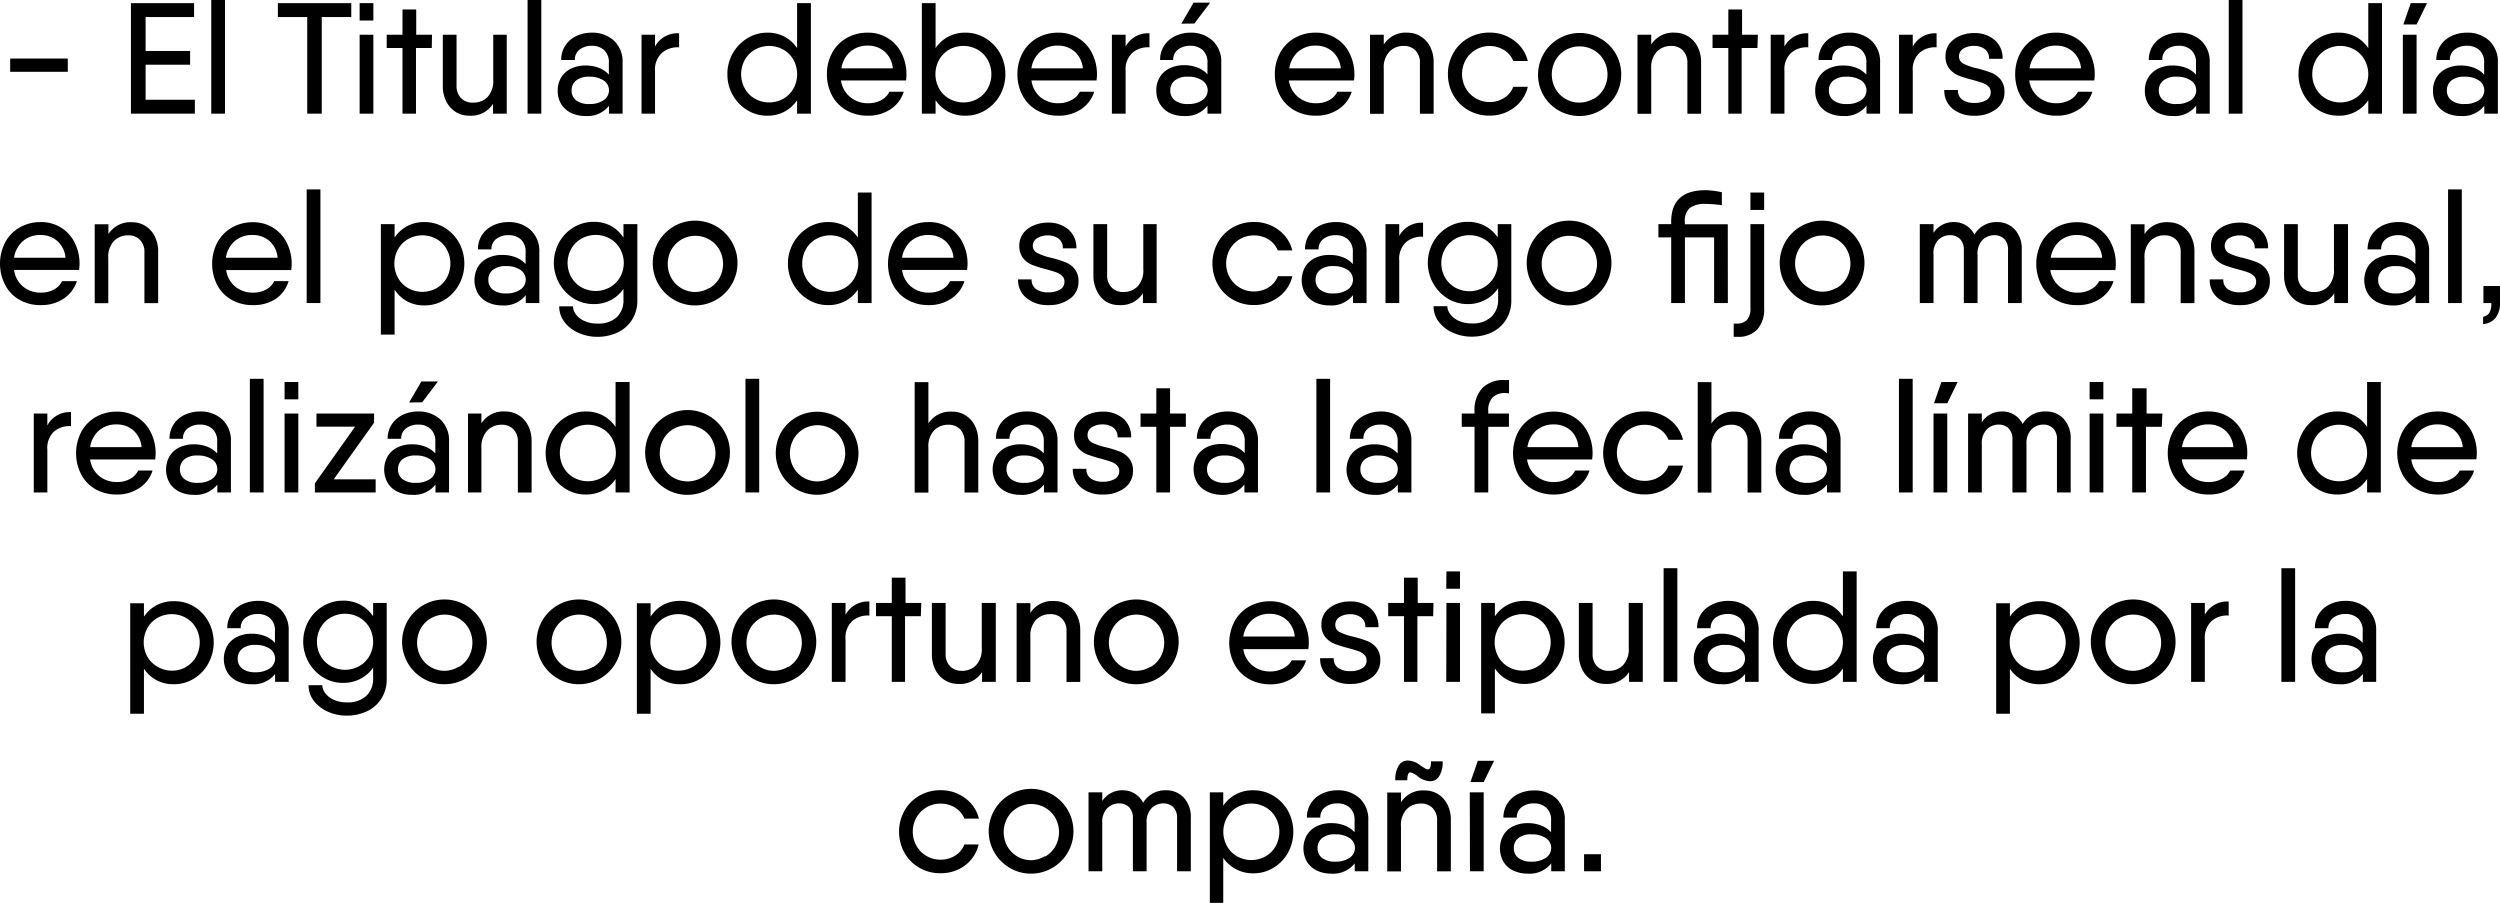 <svg xmlns="http://www.w3.org/2000/svg" viewBox="0 0 316.78 114.4"><g id="Capa_2" data-name="Capa 2"><g id="contenido"><path d="M1.29,7.42h7.3V9.1H1.29Z"/><path d="M24.69,12.64V14.4h-8.1V.4h8V2.16H18.45v4.3h5.64V8.2H18.45v4.44Z"/><path d="M26.77,0h1.74V14.4H26.77Z"/><path d="M44.51,2.16H40.77V14.4H38.93V2.16H35.21V.4h9.3Z"/><path d="M45.57.4h1.74V2.6H45.57Zm0,4h1.74v10H45.57Z"/><path d="M54.71,6.08h-2V14.4H51V6.08H49V4.4h2V1.2h1.74V4.4h2Z"/><path d="M64.21,4.4v10H62.47V13.16a3.29,3.29,0,0,1-3,1.5,3.19,3.19,0,0,1-1.7-.46,3.29,3.29,0,0,1-1.21-1.32,4.24,4.24,0,0,1-.45-2V4.4h1.74v6.42a2.18,2.18,0,0,0,.57,1.61A2,2,0,0,0,60,13a2.44,2.44,0,0,0,1.78-.71,3,3,0,0,0,.72-2.21V4.4Z"/><path d="M66.85,0h1.74V14.4H66.85Z"/><path d="M77.8,5.16a3.62,3.62,0,0,1,1.09,2.78V14.4H77.17v-1a3.48,3.48,0,0,1-3,1.3,4.17,4.17,0,0,1-1.74-.36,3,3,0,0,1-1.28-1.09,3.12,3.12,0,0,1-.48-1.75,3.12,3.12,0,0,1,.48-1.75,3,3,0,0,1,1.28-1.09,4.17,4.17,0,0,1,1.74-.36,4.67,4.67,0,0,1,1.72.3,3.25,3.25,0,0,1,1.26.86V8a2.09,2.09,0,0,0-.61-1.66A2.29,2.29,0,0,0,75,5.8a2.5,2.5,0,0,0-1.54.47,1.58,1.58,0,0,0-.62,1.33H71.11a3.29,3.29,0,0,1,.5-1.8A3.37,3.37,0,0,1,73,4.58a4.47,4.47,0,0,1,2-.44A4,4,0,0,1,77.8,5.16ZM76.48,12.7a1.49,1.49,0,0,0,0-2.51,3.15,3.15,0,0,0-1.79-.47A2.56,2.56,0,0,0,73,10.2a1.57,1.57,0,0,0-.57,1.26A1.53,1.53,0,0,0,73,12.71a2.62,2.62,0,0,0,1.69.47A3.08,3.08,0,0,0,76.48,12.7Z"/><path d="M86.05,4.22V6a3,3,0,0,0-2.14.67A2.85,2.85,0,0,0,83,9V14.4H81.29V4.4H83V5.9A3.2,3.2,0,0,1,86.05,4.22Z"/><path d="M102.75.4v14H101V12.7a4.45,4.45,0,0,1-1.58,1.44,4.5,4.5,0,0,1-2.2.52,4.74,4.74,0,0,1-2.52-.7A5.27,5.27,0,0,1,92.17,9.4a5.27,5.27,0,0,1,2.54-4.56,4.74,4.74,0,0,1,2.52-.7,4.5,4.5,0,0,1,2.2.52A4.45,4.45,0,0,1,101,6.1V.4ZM99.26,12.51a3.37,3.37,0,0,0,1.28-1.29,3.76,3.76,0,0,0,0-3.64,3.37,3.37,0,0,0-1.28-1.29,3.68,3.68,0,0,0-3.6,0,3.37,3.37,0,0,0-1.28,1.29,3.76,3.76,0,0,0,0,3.64,3.37,3.37,0,0,0,1.28,1.29,3.68,3.68,0,0,0,3.6,0Z"/><path d="M107.76,12.32a3.48,3.48,0,0,0,2.29.76,3.36,3.36,0,0,0,1.65-.41,2.42,2.42,0,0,0,1-1.05h1.82a4.11,4.11,0,0,1-1.66,2.21,5,5,0,0,1-2.88.83,5.38,5.38,0,0,1-2.72-.68,4.66,4.66,0,0,1-1.83-1.88,5.61,5.61,0,0,1-.65-2.7,5.56,5.56,0,0,1,.65-2.68,4.75,4.75,0,0,1,1.83-1.89,5.27,5.27,0,0,1,2.7-.69,4.67,4.67,0,0,1,4.3,2.65,5.84,5.84,0,0,1,.6,2.63,5.32,5.32,0,0,1-.06.78h-8.24A3.32,3.32,0,0,0,107.76,12.32Zm5.37-3.66a3.19,3.19,0,0,0-1.06-2.14A3.15,3.15,0,0,0,110,5.78a3.31,3.31,0,0,0-2.27.78,3.48,3.48,0,0,0-1.11,2.1Z"/><path d="M124.87,4.84a5.16,5.16,0,0,1,1.84,1.9,5.34,5.34,0,0,1,.68,2.66,5.34,5.34,0,0,1-.68,2.66,5.16,5.16,0,0,1-1.84,1.9,4.79,4.79,0,0,1-2.54.7,4.5,4.5,0,0,1-2.2-.52,4.45,4.45,0,0,1-1.58-1.44v1.7h-1.74V.4h1.74V6.1a4.45,4.45,0,0,1,1.58-1.44,4.5,4.5,0,0,1,2.2-.52A4.79,4.79,0,0,1,124.87,4.84Zm-1,7.67a3.37,3.37,0,0,0,1.28-1.29,3.76,3.76,0,0,0,0-3.64,3.37,3.37,0,0,0-1.28-1.29,3.68,3.68,0,0,0-3.6,0A3.37,3.37,0,0,0,119,7.58a3.76,3.76,0,0,0,0,3.64,3.37,3.37,0,0,0,1.28,1.29,3.68,3.68,0,0,0,3.6,0Z"/><path d="M131.84,12.32a3.48,3.48,0,0,0,2.29.76,3.36,3.36,0,0,0,1.65-.41,2.42,2.42,0,0,0,1.05-1.05h1.82A4.11,4.11,0,0,1,137,13.83a5,5,0,0,1-2.88.83,5.38,5.38,0,0,1-2.72-.68,4.66,4.66,0,0,1-1.83-1.88,5.61,5.61,0,0,1-.65-2.7,5.56,5.56,0,0,1,.65-2.68,4.75,4.75,0,0,1,1.83-1.89,5.27,5.27,0,0,1,2.7-.69,4.67,4.67,0,0,1,4.3,2.65,5.84,5.84,0,0,1,.6,2.63,5.32,5.32,0,0,1-.06.78h-8.24A3.32,3.32,0,0,0,131.84,12.32Zm5.37-3.66a3.19,3.19,0,0,0-1.06-2.14,3.15,3.15,0,0,0-2.08-.74,3.31,3.31,0,0,0-2.27.78,3.48,3.48,0,0,0-1.11,2.1Z"/><path d="M145.65,4.22V6a3,3,0,0,0-2.14.67A2.85,2.85,0,0,0,142.63,9V14.4h-1.74V4.4h1.74V5.9A3.2,3.2,0,0,1,145.65,4.22Z"/><path d="M153.66,5.16a3.62,3.62,0,0,1,1.09,2.78V14.4H153v-1a3.48,3.48,0,0,1-3,1.3,4.17,4.17,0,0,1-1.74-.36A3,3,0,0,1,147,13.21a3.12,3.12,0,0,1-.48-1.75A3.12,3.12,0,0,1,147,9.71a3,3,0,0,1,1.28-1.09,4.17,4.17,0,0,1,1.74-.36,4.67,4.67,0,0,1,1.72.3,3.25,3.25,0,0,1,1.26.86V8a2.09,2.09,0,0,0-.61-1.66,2.29,2.29,0,0,0-1.57-.54,2.5,2.5,0,0,0-1.54.47,1.58,1.58,0,0,0-.62,1.33H147a3.29,3.29,0,0,1,.5-1.8,3.37,3.37,0,0,1,1.39-1.22,4.47,4.47,0,0,1,2-.44A4,4,0,0,1,153.66,5.16Zm-1.32,7.54a1.49,1.49,0,0,0,0-2.51,3.15,3.15,0,0,0-1.79-.47,2.56,2.56,0,0,0-1.69.48,1.57,1.57,0,0,0-.57,1.26,1.53,1.53,0,0,0,.57,1.25,2.62,2.62,0,0,0,1.69.47A3.08,3.08,0,0,0,152.34,12.7Zm-1-9.72,2-2.64h-2.1L149.69,3Z"/><path d="M164.52,12.32a3.48,3.48,0,0,0,2.29.76,3.36,3.36,0,0,0,1.65-.41,2.42,2.42,0,0,0,1-1.05h1.82a4.11,4.11,0,0,1-1.66,2.21,5,5,0,0,1-2.88.83,5.38,5.38,0,0,1-2.72-.68,4.66,4.66,0,0,1-1.83-1.88,5.61,5.61,0,0,1-.65-2.7,5.56,5.56,0,0,1,.65-2.68,4.75,4.75,0,0,1,1.83-1.89,5.27,5.27,0,0,1,2.7-.69,4.67,4.67,0,0,1,4.3,2.65,5.84,5.84,0,0,1,.6,2.63,5.32,5.32,0,0,1-.06.78h-8.24A3.32,3.32,0,0,0,164.52,12.32Zm5.37-3.66a3.19,3.19,0,0,0-1.06-2.14,3.15,3.15,0,0,0-2.08-.74,3.31,3.31,0,0,0-2.27.78,3.48,3.48,0,0,0-1.11,2.1Z"/><path d="M180,4.6a3.27,3.27,0,0,1,1.21,1.31,4.2,4.2,0,0,1,.45,2v6.5h-1.74V8a2.18,2.18,0,0,0-.57-1.61,2,2,0,0,0-1.51-.57,2.47,2.47,0,0,0-1.77.71,2.91,2.91,0,0,0-.73,2.19v5.7h-1.74V4.4h1.74V5.64a3.29,3.29,0,0,1,3-1.5A3.19,3.19,0,0,1,180,4.6Z"/><path d="M191.84,13.65a5.08,5.08,0,0,1-3.11,1,5.27,5.27,0,0,1-2.68-.69,5,5,0,0,1-1.89-1.9,5.31,5.31,0,0,1-.69-2.67,5.31,5.31,0,0,1,.69-2.67,5,5,0,0,1,1.89-1.9,5.27,5.27,0,0,1,2.68-.69,5.07,5.07,0,0,1,3.11,1,4.53,4.53,0,0,1,1.75,2.6h-1.84a2.87,2.87,0,0,0-1.16-1.38,3.39,3.39,0,0,0-1.86-.52,3.47,3.47,0,0,0-3,1.75,3.68,3.68,0,0,0,0,3.6,3.47,3.47,0,0,0,3,1.75,3.39,3.39,0,0,0,1.86-.52A2.87,2.87,0,0,0,191.75,11h1.84A4.55,4.55,0,0,1,191.84,13.65Z"/><path d="M197.5,14a5.19,5.19,0,0,1-2.61-4.56,5.28,5.28,0,0,1,7.91-4.56,5.22,5.22,0,0,1,1.92,1.9,5.34,5.34,0,0,1,0,5.32A5.33,5.33,0,0,1,197.5,14Zm4.44-1.47a3.42,3.42,0,0,0,1.28-1.28,3.72,3.72,0,0,0,0-3.62,3.42,3.42,0,0,0-1.28-1.28,3.54,3.54,0,0,0-1.79-.47,3.47,3.47,0,0,0-3.05,1.75,3.72,3.72,0,0,0,0,3.62A3.47,3.47,0,0,0,200.15,13,3.54,3.54,0,0,0,201.94,12.49Z"/><path d="M213.89,4.6a3.27,3.27,0,0,1,1.21,1.31,4.2,4.2,0,0,1,.45,2v6.5h-1.74V8a2.18,2.18,0,0,0-.57-1.61,2,2,0,0,0-1.51-.57,2.47,2.47,0,0,0-1.77.71,2.91,2.91,0,0,0-.73,2.19v5.7h-1.74V4.4h1.74V5.64a3.29,3.29,0,0,1,3-1.5A3.19,3.19,0,0,1,213.89,4.6Z"/><path d="M222.69,6.08h-2V14.4H219V6.08h-2V4.4h2V1.2h1.74V4.4h2Z"/><path d="M229.13,4.22V6a3,3,0,0,0-2.14.67A2.85,2.85,0,0,0,226.11,9V14.4h-1.74V4.4h1.74V5.9A3.2,3.2,0,0,1,229.13,4.22Z"/><path d="M237.14,5.16a3.62,3.62,0,0,1,1.09,2.78V14.4h-1.72v-1a3.48,3.48,0,0,1-3,1.3,4.17,4.17,0,0,1-1.74-.36,3,3,0,0,1-1.28-1.09,3.12,3.12,0,0,1-.48-1.75,3.12,3.12,0,0,1,.48-1.75,3,3,0,0,1,1.28-1.09,4.17,4.17,0,0,1,1.74-.36,4.67,4.67,0,0,1,1.72.3,3.25,3.25,0,0,1,1.26.86V8a2.09,2.09,0,0,0-.61-1.66,2.29,2.29,0,0,0-1.57-.54,2.5,2.5,0,0,0-1.54.47,1.58,1.58,0,0,0-.62,1.33h-1.72a3.29,3.29,0,0,1,.5-1.8,3.37,3.37,0,0,1,1.39-1.22,4.47,4.47,0,0,1,2-.44A4,4,0,0,1,237.14,5.16Zm-1.32,7.54a1.49,1.49,0,0,0,0-2.51A3.15,3.15,0,0,0,234,9.72a2.56,2.56,0,0,0-1.69.48,1.57,1.57,0,0,0-.57,1.26,1.53,1.53,0,0,0,.57,1.25,2.62,2.62,0,0,0,1.69.47A3.08,3.08,0,0,0,235.82,12.7Z"/><path d="M245.39,4.22V6a3,3,0,0,0-2.14.67A2.85,2.85,0,0,0,242.37,9V14.4h-1.74V4.4h1.74V5.9A3.2,3.2,0,0,1,245.39,4.22Z"/><path d="M248.84,8.09a7.43,7.43,0,0,0,1.75.59,15.8,15.8,0,0,1,1.76.55,2.87,2.87,0,0,1,1.16.86,2.43,2.43,0,0,1,.48,1.59,2.61,2.61,0,0,1-1.07,2.16,4.37,4.37,0,0,1-2.75.82,4.18,4.18,0,0,1-2.74-.87,2.92,2.92,0,0,1-1.06-2.39h1.72a1.41,1.41,0,0,0,.57,1.24,2.55,2.55,0,0,0,1.51.4,2.92,2.92,0,0,0,1.5-.34,1.11,1.11,0,0,0,.58-1,1,1,0,0,0-.3-.75,2.1,2.1,0,0,0-.76-.45c-.31-.11-.73-.23-1.26-.38a15.8,15.8,0,0,1-1.76-.55A2.87,2.87,0,0,1,247,8.69a2.41,2.41,0,0,1-.48-1.57A2.62,2.62,0,0,1,247,5.56a3.19,3.19,0,0,1,1.31-1,4.43,4.43,0,0,1,1.85-.37,3.84,3.84,0,0,1,2.59.88,3,3,0,0,1,1,2.38h-1.72a1.43,1.43,0,0,0-.55-1.24,2.23,2.23,0,0,0-1.35-.4,2.51,2.51,0,0,0-1.35.35,1.12,1.12,0,0,0-.55,1A1,1,0,0,0,248.84,8.09Z"/><path d="M258.32,12.32a3.48,3.48,0,0,0,2.29.76,3.36,3.36,0,0,0,1.65-.41,2.42,2.42,0,0,0,1.05-1.05h1.82a4.11,4.11,0,0,1-1.66,2.21,5,5,0,0,1-2.88.83,5.38,5.38,0,0,1-2.72-.68A4.66,4.66,0,0,1,256,12.1a5.61,5.61,0,0,1-.65-2.7A5.56,5.56,0,0,1,256,6.72a4.75,4.75,0,0,1,1.83-1.89,5.27,5.27,0,0,1,2.7-.69,4.67,4.67,0,0,1,4.3,2.65,5.84,5.84,0,0,1,.6,2.63,5.32,5.32,0,0,1-.06.78h-8.24A3.32,3.32,0,0,0,258.32,12.32Zm5.37-3.66a3.19,3.19,0,0,0-1.06-2.14,3.15,3.15,0,0,0-2.08-.74,3.31,3.31,0,0,0-2.27.78,3.48,3.48,0,0,0-1.11,2.1Z"/><path d="M278.92,5.16A3.62,3.62,0,0,1,280,7.94V14.4h-1.72v-1a3.48,3.48,0,0,1-3,1.3,4.17,4.17,0,0,1-1.74-.36,3,3,0,0,1-1.28-1.09,3.12,3.12,0,0,1-.48-1.75,3.12,3.12,0,0,1,.48-1.75,3,3,0,0,1,1.28-1.09,4.17,4.17,0,0,1,1.74-.36,4.67,4.67,0,0,1,1.72.3,3.25,3.25,0,0,1,1.26.86V8a2.09,2.09,0,0,0-.61-1.66,2.29,2.29,0,0,0-1.57-.54,2.5,2.5,0,0,0-1.54.47A1.58,1.58,0,0,0,274,7.6h-1.72a3.29,3.29,0,0,1,.5-1.8,3.37,3.37,0,0,1,1.39-1.22,4.47,4.47,0,0,1,2-.44A4,4,0,0,1,278.92,5.16ZM277.6,12.7a1.49,1.49,0,0,0,0-2.51,3.15,3.15,0,0,0-1.79-.47,2.56,2.56,0,0,0-1.69.48,1.57,1.57,0,0,0-.57,1.26,1.53,1.53,0,0,0,.57,1.25,2.62,2.62,0,0,0,1.69.47A3.08,3.08,0,0,0,277.6,12.7Z"/><path d="M282.41,0h1.74V14.4h-1.74Z"/><path d="M301.83.4v14h-1.74V12.7a4.45,4.45,0,0,1-1.58,1.44,4.5,4.5,0,0,1-2.2.52,4.74,4.74,0,0,1-2.52-.7,5.27,5.27,0,0,1-2.54-4.56,5.27,5.27,0,0,1,2.54-4.56,4.74,4.74,0,0,1,2.52-.7,4.5,4.5,0,0,1,2.2.52,4.45,4.45,0,0,1,1.58,1.44V.4Zm-3.49,12.11a3.37,3.37,0,0,0,1.28-1.29,3.76,3.76,0,0,0,0-3.64,3.37,3.37,0,0,0-1.28-1.29,3.68,3.68,0,0,0-3.6,0,3.37,3.37,0,0,0-1.28,1.29,3.76,3.76,0,0,0,0,3.64,3.37,3.37,0,0,0,1.28,1.29,3.68,3.68,0,0,0,3.6,0Z"/><path d="M304.47,4.4h1.74v10h-1.74Zm1.74-1.3L307.53.4h-2.06l-.94,2.7Z"/><path d="M315.42,5.16a3.62,3.62,0,0,1,1.09,2.78V14.4h-1.72v-1a3.48,3.48,0,0,1-3,1.3,4.17,4.17,0,0,1-1.74-.36,3,3,0,0,1-1.28-1.09,3.12,3.12,0,0,1-.48-1.75,3.12,3.12,0,0,1,.48-1.75,3,3,0,0,1,1.28-1.09,4.17,4.17,0,0,1,1.74-.36,4.67,4.67,0,0,1,1.72.3,3.25,3.25,0,0,1,1.26.86V8a2.09,2.09,0,0,0-.61-1.66,2.29,2.29,0,0,0-1.57-.54,2.5,2.5,0,0,0-1.54.47,1.58,1.58,0,0,0-.62,1.33h-1.72a3.29,3.29,0,0,1,.5-1.8,3.37,3.37,0,0,1,1.39-1.22,4.47,4.47,0,0,1,2-.44A4,4,0,0,1,315.42,5.16ZM314.1,12.7a1.49,1.49,0,0,0,0-2.51,3.15,3.15,0,0,0-1.79-.47,2.56,2.56,0,0,0-1.69.48,1.57,1.57,0,0,0-.57,1.26,1.53,1.53,0,0,0,.57,1.25,2.62,2.62,0,0,0,1.69.47A3.08,3.08,0,0,0,314.1,12.7Z"/><path d="M2.93,36.32a3.48,3.48,0,0,0,2.29.76,3.36,3.36,0,0,0,1.65-.41,2.42,2.42,0,0,0,1-1.05H9.74a4.11,4.11,0,0,1-1.66,2.21,5,5,0,0,1-2.88.83A5.38,5.38,0,0,1,2.48,38,4.66,4.66,0,0,1,.65,36.1a5.89,5.89,0,0,1,0-5.38,4.75,4.75,0,0,1,1.83-1.89,5.27,5.27,0,0,1,2.7-.69,4.67,4.67,0,0,1,4.3,2.65,5.84,5.84,0,0,1,.6,2.63,5.32,5.32,0,0,1-.06.78H1.78A3.32,3.32,0,0,0,2.93,36.32ZM8.3,32.66a3.19,3.19,0,0,0-1.06-2.14,3.15,3.15,0,0,0-2.08-.74,3.31,3.31,0,0,0-2.27.78,3.48,3.48,0,0,0-1.11,2.1Z"/><path d="M18.38,28.6a3.27,3.27,0,0,1,1.21,1.31,4.2,4.2,0,0,1,.45,2v6.5H18.3V32a2.18,2.18,0,0,0-.57-1.61,2,2,0,0,0-1.51-.57,2.47,2.47,0,0,0-1.77.71,2.91,2.91,0,0,0-.73,2.19v5.7H12v-10h1.74v1.24a3.29,3.29,0,0,1,3-1.5A3.19,3.19,0,0,1,18.38,28.6Z"/><path d="M29.81,36.32a3.48,3.48,0,0,0,2.29.76,3.36,3.36,0,0,0,1.65-.41,2.42,2.42,0,0,0,1-1.05h1.82A4.11,4.11,0,0,1,35,37.83a5,5,0,0,1-2.88.83A5.38,5.38,0,0,1,29.36,38a4.66,4.66,0,0,1-1.83-1.88,5.89,5.89,0,0,1,0-5.38,4.75,4.75,0,0,1,1.83-1.89,5.27,5.27,0,0,1,2.7-.69,4.67,4.67,0,0,1,4.3,2.65,5.84,5.84,0,0,1,.6,2.63,5.32,5.32,0,0,1-.06.78H28.66A3.32,3.32,0,0,0,29.81,36.32Zm5.37-3.66a3.19,3.19,0,0,0-1.06-2.14A3.15,3.15,0,0,0,32,29.78a3.31,3.31,0,0,0-2.27.78,3.48,3.48,0,0,0-1.11,2.1Z"/><path d="M38.86,24H40.6V38.4H38.86Z"/><path d="M56.32,28.84a5.16,5.16,0,0,1,1.84,1.9,5.54,5.54,0,0,1,0,5.32A5.16,5.16,0,0,1,56.32,38a4.79,4.79,0,0,1-2.54.7,4.5,4.5,0,0,1-2.2-.52A4.45,4.45,0,0,1,50,36.7v5.7H48.26v-14H50v1.7a4.45,4.45,0,0,1,1.58-1.44,4.5,4.5,0,0,1,2.2-.52A4.79,4.79,0,0,1,56.32,28.84Zm-1,7.67a3.37,3.37,0,0,0,1.28-1.29,3.76,3.76,0,0,0,0-3.64,3.37,3.37,0,0,0-1.28-1.29,3.68,3.68,0,0,0-3.6,0,3.37,3.37,0,0,0-1.28,1.29,3.76,3.76,0,0,0,0,3.64,3.37,3.37,0,0,0,1.28,1.29,3.68,3.68,0,0,0,3.6,0Z"/><path d="M67.25,29.16a3.62,3.62,0,0,1,1.09,2.78V38.4H66.62v-1a3.48,3.48,0,0,1-3,1.3,4.17,4.17,0,0,1-1.74-.36,3,3,0,0,1-1.28-1.09,3.43,3.43,0,0,1,0-3.5,3,3,0,0,1,1.28-1.09,4.17,4.17,0,0,1,1.74-.36,4.67,4.67,0,0,1,1.72.3,3.25,3.25,0,0,1,1.26.86V32A2.09,2.09,0,0,0,66,30.34a2.29,2.29,0,0,0-1.57-.54,2.5,2.5,0,0,0-1.54.47,1.58,1.58,0,0,0-.62,1.33H60.56a3.29,3.29,0,0,1,.5-1.8,3.37,3.37,0,0,1,1.39-1.22,4.47,4.47,0,0,1,2-.44A4,4,0,0,1,67.25,29.16ZM65.93,36.7a1.49,1.49,0,0,0,0-2.51,3.15,3.15,0,0,0-1.79-.47,2.56,2.56,0,0,0-1.69.48,1.57,1.57,0,0,0-.57,1.26,1.53,1.53,0,0,0,.57,1.25,2.62,2.62,0,0,0,1.69.47A3.08,3.08,0,0,0,65.93,36.7Z"/><path d="M80.76,28.4V38a4.52,4.52,0,0,1-.7,2.56,4.32,4.32,0,0,1-1.85,1.59,6,6,0,0,1-2.51.53,5.77,5.77,0,0,1-2.36-.49,4.46,4.46,0,0,1-1.8-1.37,3.19,3.19,0,0,1-.68-2H72.6a1.76,1.76,0,0,0,.37,1,2.68,2.68,0,0,0,1.08.85A3.86,3.86,0,0,0,75.7,41a3.44,3.44,0,0,0,2.47-.82A2.93,2.93,0,0,0,79,38v-1.4A4.43,4.43,0,0,1,77.45,38a4.57,4.57,0,0,1-2.21.53,4.79,4.79,0,0,1-2.54-.7,5.34,5.34,0,0,1-1.84-7.14,5.06,5.06,0,0,1,1.84-1.89,4.87,4.87,0,0,1,2.54-.69,4.57,4.57,0,0,1,2.21.53A4.43,4.43,0,0,1,79,30.12V28.4Zm-3.47,8a3.42,3.42,0,0,0,1.28-1.28,3.68,3.68,0,0,0,0-3.6,3.42,3.42,0,0,0-1.28-1.28,3.72,3.72,0,0,0-3.62,0,3.42,3.42,0,0,0-1.28,1.28,3.68,3.68,0,0,0,0,3.6,3.42,3.42,0,0,0,1.28,1.28,3.72,3.72,0,0,0,3.62,0Z"/><path d="M85.43,38a5.37,5.37,0,1,1,2.65.7A5.2,5.2,0,0,1,85.43,38Zm4.44-1.47a3.42,3.42,0,0,0,1.28-1.28,3.72,3.72,0,0,0,0-3.62,3.42,3.42,0,0,0-1.28-1.28,3.54,3.54,0,0,0-1.79-.47,3.47,3.47,0,0,0-3,1.75,3.72,3.72,0,0,0,0,3.62,3.47,3.47,0,0,0,3,1.75A3.54,3.54,0,0,0,89.87,36.49Z"/><path d="M110.44,24.4v14H108.7V36.7a4.45,4.45,0,0,1-1.58,1.44,4.5,4.5,0,0,1-2.2.52,4.74,4.74,0,0,1-2.52-.7,5.34,5.34,0,0,1,0-9.12,4.74,4.74,0,0,1,2.52-.7,4.5,4.5,0,0,1,2.2.52,4.45,4.45,0,0,1,1.58,1.44V24.4ZM107,36.51a3.37,3.37,0,0,0,1.28-1.29,3.76,3.76,0,0,0,0-3.64A3.37,3.37,0,0,0,107,30.29a3.68,3.68,0,0,0-3.6,0,3.37,3.37,0,0,0-1.28,1.29,3.76,3.76,0,0,0,0,3.64,3.37,3.37,0,0,0,1.28,1.29,3.68,3.68,0,0,0,3.6,0Z"/><path d="M115.45,36.32a3.48,3.48,0,0,0,2.29.76,3.36,3.36,0,0,0,1.65-.41,2.42,2.42,0,0,0,1-1.05h1.82a4.11,4.11,0,0,1-1.66,2.21,5,5,0,0,1-2.88.83A5.38,5.38,0,0,1,115,38a4.66,4.66,0,0,1-1.83-1.88,5.89,5.89,0,0,1,0-5.38A4.75,4.75,0,0,1,115,28.83a5.27,5.27,0,0,1,2.7-.69,4.67,4.67,0,0,1,4.3,2.65,5.84,5.84,0,0,1,.6,2.63,5.32,5.32,0,0,1-.06.78H114.3A3.32,3.32,0,0,0,115.45,36.32Zm5.37-3.66a3.19,3.19,0,0,0-1.06-2.14,3.15,3.15,0,0,0-2.08-.74,3.31,3.31,0,0,0-2.27.78,3.48,3.48,0,0,0-1.11,2.1Z"/><path d="M131.51,32.09a7.43,7.43,0,0,0,1.75.59,15.8,15.8,0,0,1,1.76.55,2.87,2.87,0,0,1,1.16.86,2.43,2.43,0,0,1,.48,1.59,2.61,2.61,0,0,1-1.07,2.16,4.37,4.37,0,0,1-2.75.82,4.18,4.18,0,0,1-2.74-.87A2.92,2.92,0,0,1,129,35.4h1.72a1.41,1.41,0,0,0,.57,1.24,2.55,2.55,0,0,0,1.51.4,2.92,2.92,0,0,0,1.5-.34,1.11,1.11,0,0,0,.58-1,1,1,0,0,0-.3-.75,2.1,2.1,0,0,0-.76-.45c-.31-.11-.73-.23-1.26-.38a15.8,15.8,0,0,1-1.76-.55,2.87,2.87,0,0,1-1.16-.86,2.41,2.41,0,0,1-.48-1.57,2.62,2.62,0,0,1,.48-1.56,3.19,3.19,0,0,1,1.31-1,4.43,4.43,0,0,1,1.85-.37,3.84,3.84,0,0,1,2.59.88,3,3,0,0,1,1,2.38h-1.72a1.43,1.43,0,0,0-.55-1.24,2.23,2.23,0,0,0-1.35-.4,2.51,2.51,0,0,0-1.35.35,1.12,1.12,0,0,0-.55,1A1,1,0,0,0,131.51,32.09Z"/><path d="M146.56,28.4v10h-1.74V37.16a3.29,3.29,0,0,1-3,1.5,3.19,3.19,0,0,1-1.7-.46A3.29,3.29,0,0,1,139,36.88a4.24,4.24,0,0,1-.45-2V28.4h1.74v6.42a2.18,2.18,0,0,0,.57,1.61,2,2,0,0,0,1.51.57,2.44,2.44,0,0,0,1.78-.71,3,3,0,0,0,.72-2.21V28.4Z"/><path d="M162,37.65a5.08,5.08,0,0,1-3.11,1,5.27,5.27,0,0,1-2.68-.69,5,5,0,0,1-1.89-1.9,5.51,5.51,0,0,1,0-5.34,5,5,0,0,1,1.89-1.9,5.27,5.27,0,0,1,2.68-.69,5.07,5.07,0,0,1,3.11,1,4.53,4.53,0,0,1,1.75,2.6h-1.84a2.87,2.87,0,0,0-1.16-1.38,3.39,3.39,0,0,0-1.86-.52,3.47,3.47,0,0,0-3.05,1.75,3.68,3.68,0,0,0,0,3.6,3.47,3.47,0,0,0,3.05,1.75,3.39,3.39,0,0,0,1.86-.52A2.87,2.87,0,0,0,161.92,35h1.84A4.55,4.55,0,0,1,162,37.65Z"/><path d="M172.07,29.16a3.62,3.62,0,0,1,1.09,2.78V38.4h-1.72v-1a3.48,3.48,0,0,1-3,1.3,4.17,4.17,0,0,1-1.74-.36,3,3,0,0,1-1.28-1.09,3.43,3.43,0,0,1,0-3.5,3,3,0,0,1,1.28-1.09,4.17,4.17,0,0,1,1.74-.36,4.67,4.67,0,0,1,1.72.3,3.25,3.25,0,0,1,1.26.86V32a2.09,2.09,0,0,0-.61-1.66,2.29,2.29,0,0,0-1.57-.54,2.5,2.5,0,0,0-1.54.47,1.58,1.58,0,0,0-.62,1.33h-1.72a3.29,3.29,0,0,1,.5-1.8,3.37,3.37,0,0,1,1.39-1.22,4.47,4.47,0,0,1,2-.44A4,4,0,0,1,172.07,29.16Zm-1.32,7.54a1.49,1.49,0,0,0,0-2.51,3.15,3.15,0,0,0-1.79-.47,2.56,2.56,0,0,0-1.69.48,1.57,1.57,0,0,0-.57,1.26,1.53,1.53,0,0,0,.57,1.25,2.62,2.62,0,0,0,1.69.47A3.08,3.08,0,0,0,170.75,36.7Z"/><path d="M180.32,28.22V30a3,3,0,0,0-2.14.67A2.85,2.85,0,0,0,177.3,33V38.4h-1.74v-10h1.74v1.5A3.2,3.2,0,0,1,180.32,28.22Z"/><path d="M191.5,28.4V38a4.52,4.52,0,0,1-.7,2.56A4.32,4.32,0,0,1,189,42.13a6,6,0,0,1-2.51.53,5.77,5.77,0,0,1-2.36-.49,4.46,4.46,0,0,1-1.8-1.37,3.19,3.19,0,0,1-.68-2h1.74a1.76,1.76,0,0,0,.37,1,2.68,2.68,0,0,0,1.08.85,3.86,3.86,0,0,0,1.65.33,3.44,3.44,0,0,0,2.47-.82,2.93,2.93,0,0,0,.87-2.24v-1.4A4.43,4.43,0,0,1,188.19,38a4.57,4.57,0,0,1-2.21.53,4.79,4.79,0,0,1-2.54-.7,5.34,5.34,0,0,1-1.84-7.14,5.06,5.06,0,0,1,1.84-1.89,4.87,4.87,0,0,1,2.54-.69,4.57,4.57,0,0,1,2.21.53,4.43,4.43,0,0,1,1.59,1.45V28.4Zm-3.47,8a3.42,3.42,0,0,0,1.28-1.28,3.68,3.68,0,0,0,0-3.6A3.42,3.42,0,0,0,188,30.27a3.72,3.72,0,0,0-3.62,0,3.42,3.42,0,0,0-1.28,1.28,3.68,3.68,0,0,0,0,3.6,3.42,3.42,0,0,0,1.28,1.28,3.72,3.72,0,0,0,3.62,0Z"/><path d="M196.17,38a5.37,5.37,0,1,1,2.65.7A5.2,5.2,0,0,1,196.17,38Zm4.44-1.47a3.42,3.42,0,0,0,1.28-1.28,3.72,3.72,0,0,0,0-3.62,3.42,3.42,0,0,0-1.28-1.28,3.54,3.54,0,0,0-1.79-.47,3.47,3.47,0,0,0-3,1.75,3.72,3.72,0,0,0,0,3.62,3.47,3.47,0,0,0,3,1.75A3.54,3.54,0,0,0,200.61,36.49Z"/><path d="M218.94,38.4H217.2V30.08h-3.7V38.4h-1.74V30.08h-1.62V28.4h1.62v-.3q0-4,4.36-4a10.66,10.66,0,0,1,2.06.26V26a15,15,0,0,0-2.06-.16,3.14,3.14,0,0,0-2,.51,2.16,2.16,0,0,0-.63,1.77v.3h5.44Z"/><path d="M221.8,28.4h1.74V39a3.9,3.9,0,0,1-.87,2.75,3.29,3.29,0,0,1-2.53.93l-.46,0V41l.36,0a1.74,1.74,0,0,0,1.33-.47A2.2,2.2,0,0,0,221.8,39Zm1.74-4v2.2H221.8V24.4Z"/><path d="M228.23,38a5.37,5.37,0,1,1,2.65.7A5.2,5.2,0,0,1,228.23,38Zm4.44-1.47A3.42,3.42,0,0,0,234,35.21a3.72,3.72,0,0,0,0-3.62,3.42,3.42,0,0,0-1.28-1.28,3.54,3.54,0,0,0-1.79-.47,3.47,3.47,0,0,0-3,1.75,3.72,3.72,0,0,0,0,3.62,3.47,3.47,0,0,0,3,1.75A3.54,3.54,0,0,0,232.67,36.49Z"/><path d="M255.29,29.07a3.6,3.6,0,0,1,.89,2.59V38.4h-1.74V31.72a1.91,1.91,0,0,0-.49-1.45,1.75,1.75,0,0,0-1.25-.47,2.13,2.13,0,0,0-1.47.59,2.44,2.44,0,0,0-.65,1.91v6.1h-1.74V31.72a1.92,1.92,0,0,0-.5-1.45,1.77,1.77,0,0,0-1.26-.47,2.13,2.13,0,0,0-1.47.59A2.48,2.48,0,0,0,245,32.3v6.1h-1.74v-10H245v1.1a3,3,0,0,1,2.6-1.36,2.86,2.86,0,0,1,1.5.41,2.92,2.92,0,0,1,1.08,1.17,3.23,3.23,0,0,1,2.9-1.58A3,3,0,0,1,255.29,29.07Z"/><path d="M261,36.32a3.48,3.48,0,0,0,2.29.76,3.36,3.36,0,0,0,1.65-.41,2.42,2.42,0,0,0,1.05-1.05h1.82a4.16,4.16,0,0,1-1.66,2.21,5,5,0,0,1-2.88.83A5.38,5.38,0,0,1,260.5,38a4.66,4.66,0,0,1-1.83-1.88,5.89,5.89,0,0,1,0-5.38,4.75,4.75,0,0,1,1.83-1.89,5.27,5.27,0,0,1,2.7-.69,4.67,4.67,0,0,1,4.3,2.65,5.84,5.84,0,0,1,.6,2.63,5.32,5.32,0,0,1-.06.78H259.8A3.32,3.32,0,0,0,261,36.32Zm5.37-3.66a3.19,3.19,0,0,0-1.06-2.14,3.15,3.15,0,0,0-2.08-.74,3.31,3.31,0,0,0-2.27.78,3.48,3.48,0,0,0-1.11,2.1Z"/><path d="M276.4,28.6a3.27,3.27,0,0,1,1.21,1.31,4.2,4.2,0,0,1,.45,2v6.5h-1.74V32a2.18,2.18,0,0,0-.57-1.61,2,2,0,0,0-1.51-.57,2.45,2.45,0,0,0-1.77.71,2.91,2.91,0,0,0-.73,2.19v5.7H270v-10h1.74v1.24a3.29,3.29,0,0,1,3-1.5A3.19,3.19,0,0,1,276.4,28.6Z"/><path d="M282.47,32.09a7.43,7.43,0,0,0,1.75.59,15.8,15.8,0,0,1,1.76.55,2.87,2.87,0,0,1,1.16.86,2.43,2.43,0,0,1,.48,1.59,2.61,2.61,0,0,1-1.07,2.16,4.37,4.37,0,0,1-2.75.82,4.18,4.18,0,0,1-2.74-.87A2.92,2.92,0,0,1,280,35.4h1.72a1.41,1.41,0,0,0,.57,1.24,2.55,2.55,0,0,0,1.51.4,2.92,2.92,0,0,0,1.5-.34,1.11,1.11,0,0,0,.58-1,1,1,0,0,0-.3-.75,2.19,2.19,0,0,0-.76-.45c-.31-.11-.73-.23-1.26-.38a15.8,15.8,0,0,1-1.76-.55,2.87,2.87,0,0,1-1.16-.86,2.41,2.41,0,0,1-.48-1.57,2.62,2.62,0,0,1,.48-1.56,3.12,3.12,0,0,1,1.31-1,4.43,4.43,0,0,1,1.85-.37,3.84,3.84,0,0,1,2.59.88,3,3,0,0,1,1,2.38H285.7a1.43,1.43,0,0,0-.55-1.24,2.23,2.23,0,0,0-1.35-.4,2.51,2.51,0,0,0-1.35.35,1.12,1.12,0,0,0-.55,1A1,1,0,0,0,282.47,32.09Z"/><path d="M297.52,28.4v10h-1.74V37.16a3.3,3.3,0,0,1-3,1.5,3.16,3.16,0,0,1-1.7-.46,3.29,3.29,0,0,1-1.21-1.32,4.24,4.24,0,0,1-.45-2V28.4h1.74v6.42a2.18,2.18,0,0,0,.57,1.61,2,2,0,0,0,1.51.57,2.44,2.44,0,0,0,1.78-.71,3,3,0,0,0,.72-2.21V28.4Z"/><path d="M306.71,29.16a3.62,3.62,0,0,1,1.09,2.78V38.4h-1.72v-1a3.48,3.48,0,0,1-3,1.3,4.17,4.17,0,0,1-1.74-.36,3,3,0,0,1-1.28-1.09,3.43,3.43,0,0,1,0-3.5,3,3,0,0,1,1.28-1.09,4.17,4.17,0,0,1,1.74-.36,4.67,4.67,0,0,1,1.72.3,3.25,3.25,0,0,1,1.26.86V32a2.09,2.09,0,0,0-.61-1.66,2.29,2.29,0,0,0-1.57-.54,2.5,2.5,0,0,0-1.54.47,1.58,1.58,0,0,0-.62,1.33H300a3.29,3.29,0,0,1,.5-1.8,3.37,3.37,0,0,1,1.39-1.22,4.47,4.47,0,0,1,2-.44A4,4,0,0,1,306.71,29.16Zm-1.32,7.54a1.49,1.49,0,0,0,0-2.51,3.15,3.15,0,0,0-1.79-.47,2.56,2.56,0,0,0-1.69.48,1.57,1.57,0,0,0-.57,1.26,1.53,1.53,0,0,0,.57,1.25,2.62,2.62,0,0,0,1.69.47A3.08,3.08,0,0,0,305.39,36.7Z"/><path d="M310.2,24h1.74V38.4H310.2Z"/><path d="M316.78,36.24V38.4a3,3,0,0,1-.55,1.86,2.2,2.2,0,0,1-1.59.8v-.92a1.25,1.25,0,0,0,.78-.49,2.28,2.28,0,0,0,.26-1.25h-1V36.24Z"/><path d="M9,52.22V54a3,3,0,0,0-2.14.67A2.85,2.85,0,0,0,6,57V62.4H4.28v-10H6v1.5A3.2,3.2,0,0,1,9,52.22Z"/><path d="M12.57,60.32a3.5,3.5,0,0,0,2.29.76,3.36,3.36,0,0,0,1.65-.41,2.42,2.42,0,0,0,1-1.05h1.82a4.06,4.06,0,0,1-1.66,2.21,5,5,0,0,1-2.88.83A5.38,5.38,0,0,1,12.12,62a4.66,4.66,0,0,1-1.83-1.88,5.89,5.89,0,0,1,0-5.38,4.75,4.75,0,0,1,1.83-1.89,5.27,5.27,0,0,1,2.7-.69,4.67,4.67,0,0,1,4.3,2.65,5.84,5.84,0,0,1,.6,2.63,5.32,5.32,0,0,1-.06.78H11.42A3.32,3.32,0,0,0,12.57,60.32Zm5.37-3.66a3.19,3.19,0,0,0-1.06-2.14,3.15,3.15,0,0,0-2.08-.74,3.31,3.31,0,0,0-2.27.78,3.48,3.48,0,0,0-1.11,2.1Z"/><path d="M28.17,53.16a3.62,3.62,0,0,1,1.09,2.78V62.4H27.54v-1a3.48,3.48,0,0,1-3,1.3,4.17,4.17,0,0,1-1.74-.36,3,3,0,0,1-1.28-1.09,3.43,3.43,0,0,1,0-3.5,3,3,0,0,1,1.28-1.09,4.17,4.17,0,0,1,1.74-.36,4.67,4.67,0,0,1,1.72.3,3.25,3.25,0,0,1,1.26.86V56a2.09,2.09,0,0,0-.61-1.66,2.29,2.29,0,0,0-1.57-.54,2.5,2.5,0,0,0-1.54.47,1.58,1.58,0,0,0-.62,1.33H21.48a3.29,3.29,0,0,1,.5-1.8,3.37,3.37,0,0,1,1.39-1.22,4.47,4.47,0,0,1,2-.44A4,4,0,0,1,28.17,53.16ZM26.85,60.7a1.49,1.49,0,0,0,0-2.51,3.15,3.15,0,0,0-1.79-.47,2.56,2.56,0,0,0-1.69.48,1.57,1.57,0,0,0-.57,1.26,1.53,1.53,0,0,0,.57,1.25,2.62,2.62,0,0,0,1.69.47A3.08,3.08,0,0,0,26.85,60.7Z"/><path d="M31.66,48H33.4V62.4H31.66Z"/><path d="M36.06,48.4H37.8v2.2H36.06Zm0,4H37.8v10H36.06Z"/><path d="M47.6,60.74V62.4H39.9V61.24L45,54.06H40.1V52.4h7.3v1.16l-5.12,7.18Z"/><path d="M55.81,53.16a3.62,3.62,0,0,1,1.09,2.78V62.4H55.18v-1a3.47,3.47,0,0,1-3,1.3,4.17,4.17,0,0,1-1.74-.36,3,3,0,0,1-1.28-1.09,3.43,3.43,0,0,1,0-3.5,3,3,0,0,1,1.28-1.09,4.17,4.17,0,0,1,1.74-.36,4.67,4.67,0,0,1,1.72.3,3.25,3.25,0,0,1,1.26.86V56a2.09,2.09,0,0,0-.61-1.66A2.29,2.29,0,0,0,53,53.8a2.52,2.52,0,0,0-1.54.47,1.58,1.58,0,0,0-.62,1.33H49.12a3.29,3.29,0,0,1,.5-1.8A3.44,3.44,0,0,1,51,52.58a4.47,4.47,0,0,1,2-.44A4,4,0,0,1,55.81,53.16ZM54.49,60.7a1.49,1.49,0,0,0,0-2.51,3.15,3.15,0,0,0-1.79-.47A2.58,2.58,0,0,0,51,58.2a1.57,1.57,0,0,0-.57,1.26A1.53,1.53,0,0,0,51,60.71a2.64,2.64,0,0,0,1.69.47A3.08,3.08,0,0,0,54.49,60.7Zm-1-9.72,2-2.64h-2.1L51.84,51Z"/><path d="M65.7,52.6a3.27,3.27,0,0,1,1.21,1.31,4.2,4.2,0,0,1,.45,2v6.5H65.62V56a2.18,2.18,0,0,0-.57-1.61,2,2,0,0,0-1.51-.57,2.47,2.47,0,0,0-1.77.71A3,3,0,0,0,61,56.7v5.7H59.3v-10H61v1.24a3.29,3.29,0,0,1,3-1.5A3.19,3.19,0,0,1,65.7,52.6Z"/><path d="M79.78,48.4v14H78V60.7a4.45,4.45,0,0,1-1.58,1.44,4.5,4.5,0,0,1-2.2.52,4.74,4.74,0,0,1-2.52-.7,5.34,5.34,0,0,1,0-9.12,4.74,4.74,0,0,1,2.52-.7,4.5,4.5,0,0,1,2.2.52A4.45,4.45,0,0,1,78,54.1V48.4ZM76.29,60.51a3.37,3.37,0,0,0,1.28-1.29,3.76,3.76,0,0,0,0-3.64,3.37,3.37,0,0,0-1.28-1.29,3.68,3.68,0,0,0-3.6,0,3.37,3.37,0,0,0-1.28,1.29,3.76,3.76,0,0,0,0,3.64,3.37,3.37,0,0,0,1.28,1.29,3.68,3.68,0,0,0,3.6,0Z"/><path d="M84.47,62a5.37,5.37,0,1,1,2.65.7A5.2,5.2,0,0,1,84.47,62Zm4.44-1.47a3.42,3.42,0,0,0,1.28-1.28,3.72,3.72,0,0,0,0-3.62,3.42,3.42,0,0,0-1.28-1.28,3.62,3.62,0,0,0-3.57,0,3.47,3.47,0,0,0-1.27,1.28,3.72,3.72,0,0,0,0,3.62,3.47,3.47,0,0,0,1.27,1.28,3.62,3.62,0,0,0,3.57,0Z"/><path d="M94.46,48H96.2V62.4H94.46Z"/><path d="M100.91,62A5.2,5.2,0,0,1,99,60.06a5.4,5.4,0,0,1,0-5.32A5.26,5.26,0,1,1,100.91,62Zm4.44-1.47a3.42,3.42,0,0,0,1.28-1.28,3.72,3.72,0,0,0,0-3.62,3.42,3.42,0,0,0-1.28-1.28,3.54,3.54,0,0,0-1.79-.47,3.47,3.47,0,0,0-3,1.75,3.72,3.72,0,0,0,0,3.62,3.47,3.47,0,0,0,3,1.75A3.54,3.54,0,0,0,105.35,60.49Z"/><path d="M122.3,52.6a3.27,3.27,0,0,1,1.21,1.31,4.2,4.2,0,0,1,.45,2v6.5h-1.74V56a2.18,2.18,0,0,0-.57-1.61,2,2,0,0,0-1.51-.57,2.47,2.47,0,0,0-1.77.71,2.91,2.91,0,0,0-.73,2.19v5.7H115.9v-14h1.74v5.24a3.29,3.29,0,0,1,3-1.5A3.19,3.19,0,0,1,122.3,52.6Z"/><path d="M132.91,53.16A3.62,3.62,0,0,1,134,55.94V62.4h-1.72v-1a3.48,3.48,0,0,1-3,1.3,4.17,4.17,0,0,1-1.74-.36,3,3,0,0,1-1.28-1.09,3.43,3.43,0,0,1,0-3.5,3,3,0,0,1,1.28-1.09,4.17,4.17,0,0,1,1.74-.36,4.67,4.67,0,0,1,1.72.3,3.25,3.25,0,0,1,1.26.86V56a2.09,2.09,0,0,0-.61-1.66,2.29,2.29,0,0,0-1.57-.54,2.5,2.5,0,0,0-1.54.47,1.58,1.58,0,0,0-.62,1.33h-1.72a3.29,3.29,0,0,1,.5-1.8,3.37,3.37,0,0,1,1.39-1.22,4.47,4.47,0,0,1,2-.44A4,4,0,0,1,132.91,53.16Zm-1.32,7.54a1.49,1.49,0,0,0,0-2.51,3.15,3.15,0,0,0-1.79-.47,2.56,2.56,0,0,0-1.69.48,1.57,1.57,0,0,0-.57,1.26,1.53,1.53,0,0,0,.57,1.25,2.62,2.62,0,0,0,1.69.47A3.08,3.08,0,0,0,131.59,60.7Z"/><path d="M138.41,56.09a7.43,7.43,0,0,0,1.75.59,15.8,15.8,0,0,1,1.76.55,2.87,2.87,0,0,1,1.16.86,2.43,2.43,0,0,1,.48,1.59,2.61,2.61,0,0,1-1.07,2.16,4.37,4.37,0,0,1-2.75.82,4.18,4.18,0,0,1-2.74-.87,2.92,2.92,0,0,1-1.06-2.39h1.72a1.41,1.41,0,0,0,.57,1.24,2.55,2.55,0,0,0,1.51.4,2.92,2.92,0,0,0,1.5-.34,1.11,1.11,0,0,0,.58-1,1,1,0,0,0-.3-.75,2.1,2.1,0,0,0-.76-.45c-.31-.11-.73-.23-1.26-.38a15.8,15.8,0,0,1-1.76-.55,2.87,2.87,0,0,1-1.16-.86,2.41,2.41,0,0,1-.48-1.57,2.62,2.62,0,0,1,.48-1.56,3.19,3.19,0,0,1,1.31-1.05,4.43,4.43,0,0,1,1.85-.37,3.84,3.84,0,0,1,2.59.88,3,3,0,0,1,1,2.38h-1.72a1.43,1.43,0,0,0-.55-1.24,2.23,2.23,0,0,0-1.35-.4,2.51,2.51,0,0,0-1.35.35,1.12,1.12,0,0,0-.55,1A1,1,0,0,0,138.41,56.09Z"/><path d="M150.26,54.08h-2V62.4h-1.74V54.08h-2V52.4h2V49.2h1.74v3.2h2Z"/><path d="M158.31,53.16a3.62,3.62,0,0,1,1.09,2.78V62.4h-1.72v-1a3.47,3.47,0,0,1-3,1.3A4.17,4.17,0,0,1,153,62.3a3,3,0,0,1-1.28-1.09,3.43,3.43,0,0,1,0-3.5A3,3,0,0,1,153,56.62a4.17,4.17,0,0,1,1.74-.36,4.67,4.67,0,0,1,1.72.3,3.25,3.25,0,0,1,1.26.86V56a2.09,2.09,0,0,0-.61-1.66,2.29,2.29,0,0,0-1.57-.54,2.52,2.52,0,0,0-1.54.47,1.58,1.58,0,0,0-.62,1.33h-1.72a3.29,3.29,0,0,1,.5-1.8,3.44,3.44,0,0,1,1.39-1.22,4.47,4.47,0,0,1,2-.44A4,4,0,0,1,158.31,53.16ZM157,60.7a1.49,1.49,0,0,0,0-2.51,3.15,3.15,0,0,0-1.79-.47,2.58,2.58,0,0,0-1.69.48,1.57,1.57,0,0,0-.57,1.26,1.53,1.53,0,0,0,.57,1.25,2.64,2.64,0,0,0,1.69.47A3.08,3.08,0,0,0,157,60.7Z"/><path d="M166.8,48h1.74V62.4H166.8Z"/><path d="M177.75,53.16a3.62,3.62,0,0,1,1.09,2.78V62.4h-1.72v-1a3.48,3.48,0,0,1-3,1.3,4.17,4.17,0,0,1-1.74-.36,3,3,0,0,1-1.28-1.09,3.43,3.43,0,0,1,0-3.5,3,3,0,0,1,1.28-1.09,4.17,4.17,0,0,1,1.74-.36,4.67,4.67,0,0,1,1.72.3,3.25,3.25,0,0,1,1.26.86V56a2.09,2.09,0,0,0-.61-1.66,2.29,2.29,0,0,0-1.57-.54,2.5,2.5,0,0,0-1.54.47,1.58,1.58,0,0,0-.62,1.33h-1.72a3.29,3.29,0,0,1,.5-1.8A3.37,3.37,0,0,1,173,52.58a4.47,4.47,0,0,1,2-.44A4,4,0,0,1,177.75,53.16Zm-1.32,7.54a1.49,1.49,0,0,0,0-2.51,3.15,3.15,0,0,0-1.79-.47,2.56,2.56,0,0,0-1.69.48,1.57,1.57,0,0,0-.57,1.26,1.53,1.53,0,0,0,.57,1.25,2.62,2.62,0,0,0,1.69.47A3.08,3.08,0,0,0,176.43,60.7Z"/><path d="M190.78,49.8a2.24,2.24,0,0,0-1.65.56,2.38,2.38,0,0,0-.55,1.74v.3h2.62v1.68h-2.62V62.4h-1.74V54.08h-1.62V52.4h1.62v-.3a4.08,4.08,0,0,1,1-2.94,3.79,3.79,0,0,1,2.87-1l.5,0v1.68Z"/><path d="M194.65,60.32a3.48,3.48,0,0,0,2.29.76,3.36,3.36,0,0,0,1.65-.41,2.42,2.42,0,0,0,1-1.05h1.82a4.11,4.11,0,0,1-1.66,2.21,5,5,0,0,1-2.88.83A5.38,5.38,0,0,1,194.2,62a4.66,4.66,0,0,1-1.83-1.88,5.89,5.89,0,0,1,0-5.38,4.75,4.75,0,0,1,1.83-1.89,5.27,5.27,0,0,1,2.7-.69,4.67,4.67,0,0,1,4.3,2.65,5.84,5.84,0,0,1,.6,2.63,5.32,5.32,0,0,1-.06.78H193.5A3.32,3.32,0,0,0,194.65,60.32ZM200,56.66A3.19,3.19,0,0,0,199,54.52a3.15,3.15,0,0,0-2.08-.74,3.31,3.31,0,0,0-2.27.78,3.48,3.48,0,0,0-1.11,2.1Z"/><path d="M211.51,61.65a5.08,5.08,0,0,1-3.11,1,5.27,5.27,0,0,1-2.68-.69,5,5,0,0,1-1.89-1.9,5.51,5.51,0,0,1,0-5.34,5,5,0,0,1,1.89-1.9,5.27,5.27,0,0,1,2.68-.69,5.07,5.07,0,0,1,3.11,1,4.53,4.53,0,0,1,1.75,2.6h-1.84a2.87,2.87,0,0,0-1.16-1.38,3.39,3.39,0,0,0-1.86-.52,3.47,3.47,0,0,0-3.05,1.75,3.68,3.68,0,0,0,0,3.6,3.47,3.47,0,0,0,3.05,1.75,3.39,3.39,0,0,0,1.86-.52A2.87,2.87,0,0,0,211.42,59h1.84A4.55,4.55,0,0,1,211.51,61.65Z"/><path d="M221.52,52.6a3.27,3.27,0,0,1,1.21,1.31,4.2,4.2,0,0,1,.45,2v6.5h-1.74V56a2.18,2.18,0,0,0-.57-1.61,2,2,0,0,0-1.51-.57,2.47,2.47,0,0,0-1.77.71,2.91,2.91,0,0,0-.73,2.19v5.7h-1.74v-14h1.74v5.24a3.29,3.29,0,0,1,3-1.5A3.19,3.19,0,0,1,221.52,52.6Z"/><path d="M232.13,53.16a3.62,3.62,0,0,1,1.09,2.78V62.4H231.5v-1a3.48,3.48,0,0,1-3,1.3,4.17,4.17,0,0,1-1.74-.36,3,3,0,0,1-1.28-1.09,3.43,3.43,0,0,1,0-3.5,3,3,0,0,1,1.28-1.09,4.17,4.17,0,0,1,1.74-.36,4.67,4.67,0,0,1,1.72.3,3.25,3.25,0,0,1,1.26.86V56a2.09,2.09,0,0,0-.61-1.66,2.29,2.29,0,0,0-1.57-.54,2.5,2.5,0,0,0-1.54.47,1.58,1.58,0,0,0-.62,1.33h-1.72a3.29,3.29,0,0,1,.5-1.8,3.37,3.37,0,0,1,1.39-1.22,4.47,4.47,0,0,1,2-.44A4,4,0,0,1,232.13,53.16Zm-1.32,7.54a1.49,1.49,0,0,0,0-2.51,3.15,3.15,0,0,0-1.79-.47,2.56,2.56,0,0,0-1.69.48,1.57,1.57,0,0,0-.57,1.26,1.53,1.53,0,0,0,.57,1.25,2.62,2.62,0,0,0,1.69.47A3.08,3.08,0,0,0,230.81,60.7Z"/><path d="M240.62,48h1.74V62.4h-1.74Z"/><path d="M245,52.4h1.74v10H245Zm1.74-1.3,1.32-2.7H246l-.94,2.7Z"/><path d="M261.49,53.07a3.6,3.6,0,0,1,.89,2.59V62.4h-1.74V55.72a1.91,1.91,0,0,0-.49-1.45,1.75,1.75,0,0,0-1.25-.47,2.13,2.13,0,0,0-1.47.59,2.48,2.48,0,0,0-.65,1.91v6.1H255V55.72a1.92,1.92,0,0,0-.5-1.45,1.77,1.77,0,0,0-1.26-.47,2.13,2.13,0,0,0-1.47.59,2.48,2.48,0,0,0-.65,1.91v6.1h-1.74v-10h1.74v1.1a3,3,0,0,1,2.6-1.36,2.86,2.86,0,0,1,1.5.41,2.92,2.92,0,0,1,1.08,1.17,3.23,3.23,0,0,1,2.9-1.58A3,3,0,0,1,261.49,53.07Z"/><path d="M264.78,48.4h1.74v2.2h-1.74Zm0,4h1.74v10h-1.74Z"/><path d="M273.92,54.08h-2V62.4h-1.74V54.08h-2V52.4h2V49.2H272v3.2h2Z"/><path d="M277.61,60.32a3.48,3.48,0,0,0,2.29.76,3.36,3.36,0,0,0,1.65-.41,2.42,2.42,0,0,0,1.05-1.05h1.82a4.11,4.11,0,0,1-1.66,2.21,5,5,0,0,1-2.88.83,5.38,5.38,0,0,1-2.72-.68,4.66,4.66,0,0,1-1.83-1.88,5.89,5.89,0,0,1,0-5.38,4.75,4.75,0,0,1,1.83-1.89,5.27,5.27,0,0,1,2.7-.69,4.67,4.67,0,0,1,4.3,2.65,5.84,5.84,0,0,1,.6,2.63,5.32,5.32,0,0,1-.06.78h-8.24A3.32,3.32,0,0,0,277.61,60.32ZM283,56.66a3.19,3.19,0,0,0-1.06-2.14,3.15,3.15,0,0,0-2.08-.74,3.31,3.31,0,0,0-2.27.78,3.48,3.48,0,0,0-1.11,2.1Z"/><path d="M301.68,48.4v14h-1.74V60.7a4.45,4.45,0,0,1-1.58,1.44,4.5,4.5,0,0,1-2.2.52,4.74,4.74,0,0,1-2.52-.7,5.34,5.34,0,0,1,0-9.12,4.74,4.74,0,0,1,2.52-.7,4.5,4.5,0,0,1,2.2.52,4.45,4.45,0,0,1,1.58,1.44V48.4Zm-3.49,12.11a3.37,3.37,0,0,0,1.28-1.29,3.76,3.76,0,0,0,0-3.64,3.37,3.37,0,0,0-1.28-1.29,3.68,3.68,0,0,0-3.6,0,3.37,3.37,0,0,0-1.28,1.29,3.76,3.76,0,0,0,0,3.64,3.37,3.37,0,0,0,1.28,1.29,3.68,3.68,0,0,0,3.6,0Z"/><path d="M306.69,60.32a3.48,3.48,0,0,0,2.29.76,3.36,3.36,0,0,0,1.65-.41,2.42,2.42,0,0,0,1.05-1.05h1.82a4.11,4.11,0,0,1-1.66,2.21,5,5,0,0,1-2.88.83,5.38,5.38,0,0,1-2.72-.68,4.66,4.66,0,0,1-1.83-1.88,5.89,5.89,0,0,1,0-5.38,4.75,4.75,0,0,1,1.83-1.89,5.27,5.27,0,0,1,2.7-.69,4.67,4.67,0,0,1,4.3,2.65,5.84,5.84,0,0,1,.6,2.63,5.32,5.32,0,0,1-.06.78h-8.24A3.32,3.32,0,0,0,306.69,60.32Zm5.37-3.66A3.19,3.19,0,0,0,311,54.52a3.15,3.15,0,0,0-2.08-.74,3.31,3.31,0,0,0-2.27.78,3.48,3.48,0,0,0-1.11,2.1Z"/><path d="M24.56,76.84a5.16,5.16,0,0,1,1.84,1.9,5.54,5.54,0,0,1,0,5.32A5.16,5.16,0,0,1,24.56,86a4.79,4.79,0,0,1-2.54.7,4.5,4.5,0,0,1-2.2-.52,4.45,4.45,0,0,1-1.58-1.44v5.7H16.5v-14h1.74v1.7a4.45,4.45,0,0,1,1.58-1.44,4.5,4.5,0,0,1,2.2-.52A4.79,4.79,0,0,1,24.56,76.84Zm-1,7.67a3.37,3.37,0,0,0,1.28-1.29,3.76,3.76,0,0,0,0-3.64,3.37,3.37,0,0,0-1.28-1.29,3.68,3.68,0,0,0-3.6,0,3.37,3.37,0,0,0-1.28,1.29,3.76,3.76,0,0,0,0,3.64A3.37,3.37,0,0,0,20,84.51a3.68,3.68,0,0,0,3.6,0Z"/><path d="M35.49,77.16a3.62,3.62,0,0,1,1.09,2.78V86.4H34.86v-1a3.48,3.48,0,0,1-3,1.3,4.17,4.17,0,0,1-1.74-.36,3,3,0,0,1-1.28-1.09,3.43,3.43,0,0,1,0-3.5,3,3,0,0,1,1.28-1.09,4.17,4.17,0,0,1,1.74-.36,4.67,4.67,0,0,1,1.72.3,3.25,3.25,0,0,1,1.26.86V80a2.09,2.09,0,0,0-.61-1.66,2.29,2.29,0,0,0-1.57-.54,2.5,2.5,0,0,0-1.54.47,1.58,1.58,0,0,0-.62,1.33H28.8a3.29,3.29,0,0,1,.5-1.8,3.37,3.37,0,0,1,1.39-1.22,4.47,4.47,0,0,1,2-.44A4,4,0,0,1,35.49,77.16ZM34.17,84.7a1.49,1.49,0,0,0,0-2.51,3.15,3.15,0,0,0-1.79-.47,2.56,2.56,0,0,0-1.69.48,1.57,1.57,0,0,0-.57,1.26,1.53,1.53,0,0,0,.57,1.25,2.62,2.62,0,0,0,1.69.47A3.08,3.08,0,0,0,34.17,84.7Z"/><path d="M49,76.4V86a4.52,4.52,0,0,1-.7,2.56,4.32,4.32,0,0,1-1.85,1.59,6,6,0,0,1-2.51.53,5.77,5.77,0,0,1-2.36-.49,4.46,4.46,0,0,1-1.8-1.37,3.19,3.19,0,0,1-.68-2h1.74a1.76,1.76,0,0,0,.37,1,2.68,2.68,0,0,0,1.08.85,3.86,3.86,0,0,0,1.65.33,3.44,3.44,0,0,0,2.47-.82A2.93,2.93,0,0,0,47.28,86v-1.4A4.43,4.43,0,0,1,45.69,86a4.57,4.57,0,0,1-2.21.53,4.79,4.79,0,0,1-2.54-.7,5.34,5.34,0,0,1-1.84-7.14,5.06,5.06,0,0,1,1.84-1.89,4.87,4.87,0,0,1,2.54-.69,4.57,4.57,0,0,1,2.21.53,4.43,4.43,0,0,1,1.59,1.45V76.4Zm-3.47,8a3.42,3.42,0,0,0,1.28-1.28,3.68,3.68,0,0,0,0-3.6,3.42,3.42,0,0,0-1.28-1.28,3.72,3.72,0,0,0-3.62,0,3.42,3.42,0,0,0-1.28,1.28,3.68,3.68,0,0,0,0,3.6,3.42,3.42,0,0,0,1.28,1.28,3.72,3.72,0,0,0,3.62,0Z"/><path d="M53.67,86a5.37,5.37,0,1,1,2.65.7A5.2,5.2,0,0,1,53.67,86Zm4.44-1.47a3.42,3.42,0,0,0,1.28-1.28,3.72,3.72,0,0,0,0-3.62,3.42,3.42,0,0,0-1.28-1.28,3.54,3.54,0,0,0-1.79-.47,3.47,3.47,0,0,0-3,1.75,3.72,3.72,0,0,0,0,3.62,3.47,3.47,0,0,0,3,1.75A3.54,3.54,0,0,0,58.11,84.49Z"/><path d="M70.71,86a5.37,5.37,0,1,1,2.65.7A5.2,5.2,0,0,1,70.71,86Zm4.44-1.47a3.42,3.42,0,0,0,1.28-1.28,3.72,3.72,0,0,0,0-3.62,3.42,3.42,0,0,0-1.28-1.28,3.54,3.54,0,0,0-1.79-.47,3.47,3.47,0,0,0-3,1.75,3.72,3.72,0,0,0,0,3.62,3.47,3.47,0,0,0,3,1.75A3.54,3.54,0,0,0,75.15,84.49Z"/><path d="M88.76,76.84a5.16,5.16,0,0,1,1.84,1.9,5.54,5.54,0,0,1,0,5.32A5.16,5.16,0,0,1,88.76,86a4.79,4.79,0,0,1-2.54.7,4.5,4.5,0,0,1-2.2-.52,4.45,4.45,0,0,1-1.58-1.44v5.7H80.7v-14h1.74v1.7A4.45,4.45,0,0,1,84,76.66a4.5,4.5,0,0,1,2.2-.52A4.79,4.79,0,0,1,88.76,76.84Zm-1,7.67a3.37,3.37,0,0,0,1.28-1.29,3.76,3.76,0,0,0,0-3.64,3.37,3.37,0,0,0-1.28-1.29,3.68,3.68,0,0,0-3.6,0,3.37,3.37,0,0,0-1.28,1.29,3.76,3.76,0,0,0,0,3.64,3.37,3.37,0,0,0,1.28,1.29,3.68,3.68,0,0,0,3.6,0Z"/><path d="M95.41,86a5.37,5.37,0,1,1,2.65.7A5.2,5.2,0,0,1,95.41,86Zm4.44-1.47a3.42,3.42,0,0,0,1.28-1.28,3.72,3.72,0,0,0,0-3.62,3.42,3.42,0,0,0-1.28-1.28,3.54,3.54,0,0,0-1.79-.47,3.47,3.47,0,0,0-3,1.75,3.72,3.72,0,0,0,0,3.62,3.47,3.47,0,0,0,3,1.75A3.54,3.54,0,0,0,99.85,84.49Z"/><path d="M110.16,76.22V78a3,3,0,0,0-2.14.67,2.85,2.85,0,0,0-.88,2.33V86.4H105.4v-10h1.74v1.5A3.2,3.2,0,0,1,110.16,76.22Z"/><path d="M116.68,78.08h-2V86.4H113V78.08h-2V76.4h2V73.2h1.74v3.2h2Z"/><path d="M126.18,76.4v10h-1.74V85.16a3.29,3.29,0,0,1-3,1.5,3.19,3.19,0,0,1-1.7-.46,3.29,3.29,0,0,1-1.21-1.32,4.24,4.24,0,0,1-.45-2V76.4h1.74v6.42a2.18,2.18,0,0,0,.57,1.61,2,2,0,0,0,1.51.57,2.44,2.44,0,0,0,1.78-.71,3,3,0,0,0,.72-2.21V76.4Z"/><path d="M135.22,76.6a3.27,3.27,0,0,1,1.21,1.31,4.2,4.2,0,0,1,.45,2v6.5h-1.74V80a2.18,2.18,0,0,0-.57-1.61,2,2,0,0,0-1.51-.57,2.47,2.47,0,0,0-1.77.71,2.91,2.91,0,0,0-.73,2.19v5.7h-1.74v-10h1.74v1.24a3.29,3.29,0,0,1,3-1.5A3.19,3.19,0,0,1,135.22,76.6Z"/><path d="M141.33,86a5.37,5.37,0,1,1,2.65.7A5.2,5.2,0,0,1,141.33,86Zm4.44-1.47a3.42,3.42,0,0,0,1.28-1.28,3.72,3.72,0,0,0,0-3.62,3.42,3.42,0,0,0-1.28-1.28,3.54,3.54,0,0,0-1.79-.47,3.47,3.47,0,0,0-3,1.75,3.72,3.72,0,0,0,0,3.62A3.47,3.47,0,0,0,144,85,3.54,3.54,0,0,0,145.77,84.49Z"/><path d="M158.69,84.32a3.48,3.48,0,0,0,2.29.76,3.36,3.36,0,0,0,1.65-.41,2.42,2.42,0,0,0,1.05-1h1.82a4.11,4.11,0,0,1-1.66,2.21,5,5,0,0,1-2.88.83,5.38,5.38,0,0,1-2.72-.68,4.66,4.66,0,0,1-1.83-1.88,5.89,5.89,0,0,1,0-5.38,4.75,4.75,0,0,1,1.83-1.89,5.27,5.27,0,0,1,2.7-.69,4.67,4.67,0,0,1,4.3,2.65,5.84,5.84,0,0,1,.6,2.63,5.32,5.32,0,0,1-.06.78h-8.24A3.32,3.32,0,0,0,158.69,84.32Zm5.37-3.66A3.19,3.19,0,0,0,163,78.52a3.15,3.15,0,0,0-2.08-.74,3.31,3.31,0,0,0-2.27.78,3.48,3.48,0,0,0-1.11,2.1Z"/><path d="M169.75,80.09a7.43,7.43,0,0,0,1.75.59,15.8,15.8,0,0,1,1.76.55,2.87,2.87,0,0,1,1.16.86,2.43,2.43,0,0,1,.48,1.59,2.61,2.61,0,0,1-1.07,2.16,4.37,4.37,0,0,1-2.75.82,4.18,4.18,0,0,1-2.74-.87,2.92,2.92,0,0,1-1.06-2.39H169a1.41,1.41,0,0,0,.57,1.24,2.55,2.55,0,0,0,1.51.4,2.92,2.92,0,0,0,1.5-.34,1.11,1.11,0,0,0,.58-1,1,1,0,0,0-.3-.75,2.1,2.1,0,0,0-.76-.45c-.31-.11-.73-.23-1.26-.38a15.8,15.8,0,0,1-1.76-.55,2.87,2.87,0,0,1-1.16-.86,2.41,2.41,0,0,1-.48-1.57,2.62,2.62,0,0,1,.48-1.56,3.19,3.19,0,0,1,1.31-1,4.43,4.43,0,0,1,1.85-.37,3.84,3.84,0,0,1,2.59.88,3,3,0,0,1,1,2.38H173a1.43,1.43,0,0,0-.55-1.24,2.23,2.23,0,0,0-1.35-.4,2.51,2.51,0,0,0-1.35.35,1.12,1.12,0,0,0-.55,1A1,1,0,0,0,169.75,80.09Z"/><path d="M181.6,78.08h-2V86.4H177.9V78.08h-2V76.4h2V73.2h1.74v3.2h2Z"/><path d="M183.28,72.4H185v2.2h-1.74Zm0,4H185v10h-1.74Z"/><path d="M195.74,76.84a5.16,5.16,0,0,1,1.84,1.9,5.54,5.54,0,0,1,0,5.32,5.16,5.16,0,0,1-1.84,1.9,4.79,4.79,0,0,1-2.54.7,4.5,4.5,0,0,1-2.2-.52,4.45,4.45,0,0,1-1.58-1.44v5.7h-1.74v-14h1.74v1.7A4.45,4.45,0,0,1,191,76.66a4.5,4.5,0,0,1,2.2-.52A4.79,4.79,0,0,1,195.74,76.84Zm-1,7.67a3.37,3.37,0,0,0,1.28-1.29,3.76,3.76,0,0,0,0-3.64,3.37,3.37,0,0,0-1.28-1.29,3.68,3.68,0,0,0-3.6,0,3.37,3.37,0,0,0-1.28,1.29,3.76,3.76,0,0,0,0,3.64,3.37,3.37,0,0,0,1.28,1.29,3.68,3.68,0,0,0,3.6,0Z"/><path d="M208.16,76.4v10h-1.74V85.16a3.29,3.29,0,0,1-3,1.5,3.19,3.19,0,0,1-1.7-.46,3.29,3.29,0,0,1-1.21-1.32,4.24,4.24,0,0,1-.45-2V76.4h1.74v6.42a2.18,2.18,0,0,0,.57,1.61,2,2,0,0,0,1.51.57,2.44,2.44,0,0,0,1.78-.71,3,3,0,0,0,.72-2.21V76.4Z"/><path d="M210.8,72h1.74V86.4H210.8Z"/><path d="M221.75,77.16a3.62,3.62,0,0,1,1.09,2.78V86.4h-1.72v-1a3.48,3.48,0,0,1-3,1.3,4.17,4.17,0,0,1-1.74-.36,3,3,0,0,1-1.28-1.09,3.43,3.43,0,0,1,0-3.5,3,3,0,0,1,1.28-1.09,4.17,4.17,0,0,1,1.74-.36,4.67,4.67,0,0,1,1.72.3,3.25,3.25,0,0,1,1.26.86V80a2.09,2.09,0,0,0-.61-1.66,2.29,2.29,0,0,0-1.57-.54,2.5,2.5,0,0,0-1.54.47,1.58,1.58,0,0,0-.62,1.33h-1.72a3.29,3.29,0,0,1,.5-1.8A3.37,3.37,0,0,1,217,76.58a4.47,4.47,0,0,1,2-.44A4,4,0,0,1,221.75,77.16Zm-1.32,7.54a1.49,1.49,0,0,0,0-2.51,3.15,3.15,0,0,0-1.79-.47,2.56,2.56,0,0,0-1.69.48,1.57,1.57,0,0,0-.57,1.26,1.53,1.53,0,0,0,.57,1.25,2.62,2.62,0,0,0,1.69.47A3.08,3.08,0,0,0,220.43,84.7Z"/><path d="M235.26,72.4v14h-1.74V84.7a4.45,4.45,0,0,1-1.58,1.44,4.5,4.5,0,0,1-2.2.52,4.74,4.74,0,0,1-2.52-.7,5.34,5.34,0,0,1,0-9.12,4.74,4.74,0,0,1,2.52-.7,4.5,4.5,0,0,1,2.2.52,4.45,4.45,0,0,1,1.58,1.44V72.4Zm-3.49,12.11a3.37,3.37,0,0,0,1.28-1.29,3.76,3.76,0,0,0,0-3.64,3.37,3.37,0,0,0-1.28-1.29,3.68,3.68,0,0,0-3.6,0,3.37,3.37,0,0,0-1.28,1.29,3.76,3.76,0,0,0,0,3.64,3.37,3.37,0,0,0,1.28,1.29,3.68,3.68,0,0,0,3.6,0Z"/><path d="M244.45,77.16a3.62,3.62,0,0,1,1.09,2.78V86.4h-1.72v-1a3.48,3.48,0,0,1-3,1.3,4.17,4.17,0,0,1-1.74-.36,3,3,0,0,1-1.28-1.09,3.43,3.43,0,0,1,0-3.5,3,3,0,0,1,1.28-1.09,4.17,4.17,0,0,1,1.74-.36,4.67,4.67,0,0,1,1.72.3,3.25,3.25,0,0,1,1.26.86V80a2.09,2.09,0,0,0-.61-1.66,2.29,2.29,0,0,0-1.57-.54,2.5,2.5,0,0,0-1.54.47,1.58,1.58,0,0,0-.62,1.33h-1.72a3.29,3.29,0,0,1,.5-1.8,3.37,3.37,0,0,1,1.39-1.22,4.47,4.47,0,0,1,2-.44A4,4,0,0,1,244.45,77.16Zm-1.32,7.54a1.49,1.49,0,0,0,0-2.51,3.15,3.15,0,0,0-1.79-.47,2.56,2.56,0,0,0-1.69.48,1.57,1.57,0,0,0-.57,1.26,1.53,1.53,0,0,0,.57,1.25,2.62,2.62,0,0,0,1.69.47A3.08,3.08,0,0,0,243.13,84.7Z"/><path d="M261,76.84a5.16,5.16,0,0,1,1.84,1.9,5.54,5.54,0,0,1,0,5.32A5.16,5.16,0,0,1,261,86a4.79,4.79,0,0,1-2.54.7,4.5,4.5,0,0,1-2.2-.52,4.45,4.45,0,0,1-1.58-1.44v5.7h-1.74v-14h1.74v1.7a4.45,4.45,0,0,1,1.58-1.44,4.5,4.5,0,0,1,2.2-.52A4.79,4.79,0,0,1,261,76.84Zm-1,7.67a3.37,3.37,0,0,0,1.28-1.29,3.76,3.76,0,0,0,0-3.64A3.37,3.37,0,0,0,260,78.29a3.68,3.68,0,0,0-3.6,0,3.37,3.37,0,0,0-1.28,1.29,3.76,3.76,0,0,0,0,3.64,3.37,3.37,0,0,0,1.28,1.29,3.68,3.68,0,0,0,3.6,0Z"/><path d="M267.65,86a5.37,5.37,0,1,1,2.65.7A5.2,5.2,0,0,1,267.65,86Zm4.44-1.47a3.42,3.42,0,0,0,1.28-1.28,3.72,3.72,0,0,0,0-3.62,3.42,3.42,0,0,0-1.28-1.28,3.54,3.54,0,0,0-1.79-.47,3.47,3.47,0,0,0-3.05,1.75,3.72,3.72,0,0,0,0,3.62A3.47,3.47,0,0,0,270.3,85,3.54,3.54,0,0,0,272.09,84.49Z"/><path d="M282.4,76.22V78a3,3,0,0,0-2.14.67,2.85,2.85,0,0,0-.88,2.33V86.4h-1.74v-10h1.74v1.5A3.2,3.2,0,0,1,282.4,76.22Z"/><path d="M289.08,72h1.74V86.4h-1.74Z"/><path d="M300,77.16a3.62,3.62,0,0,1,1.09,2.78V86.4H299.4v-1a3.48,3.48,0,0,1-3,1.3,4.17,4.17,0,0,1-1.74-.36,3,3,0,0,1-1.28-1.09,3.43,3.43,0,0,1,0-3.5,3,3,0,0,1,1.28-1.09,4.17,4.17,0,0,1,1.74-.36,4.67,4.67,0,0,1,1.72.3,3.25,3.25,0,0,1,1.26.86V80a2.09,2.09,0,0,0-.61-1.66,2.29,2.29,0,0,0-1.57-.54,2.5,2.5,0,0,0-1.54.47,1.58,1.58,0,0,0-.62,1.33h-1.72a3.29,3.29,0,0,1,.5-1.8,3.37,3.37,0,0,1,1.39-1.22,4.47,4.47,0,0,1,2-.44A4,4,0,0,1,300,77.16Zm-1.32,7.54a1.49,1.49,0,0,0,0-2.51,3.15,3.15,0,0,0-1.79-.47,2.56,2.56,0,0,0-1.69.48,1.57,1.57,0,0,0-.57,1.26,1.53,1.53,0,0,0,.57,1.25,2.62,2.62,0,0,0,1.69.47A3.08,3.08,0,0,0,298.71,84.7Z"/><path d="M122.29,109.65a5.08,5.08,0,0,1-3.11,1,5.27,5.27,0,0,1-2.68-.69,5,5,0,0,1-1.89-1.9,5.51,5.51,0,0,1,0-5.34,5,5,0,0,1,1.89-1.9,5.27,5.27,0,0,1,2.68-.69,5.07,5.07,0,0,1,3.11,1,4.53,4.53,0,0,1,1.75,2.6H122.2a2.87,2.87,0,0,0-1.16-1.38,3.39,3.39,0,0,0-1.86-.52,3.47,3.47,0,0,0-3.05,1.75,3.68,3.68,0,0,0,0,3.6,3.47,3.47,0,0,0,3.05,1.75,3.39,3.39,0,0,0,1.86-.52A2.87,2.87,0,0,0,122.2,107H124A4.55,4.55,0,0,1,122.29,109.65Z"/><path d="M128,110a5.37,5.37,0,1,1,2.65.7A5.2,5.2,0,0,1,128,110Zm4.44-1.47a3.42,3.42,0,0,0,1.28-1.28,3.72,3.72,0,0,0,0-3.62,3.42,3.42,0,0,0-1.28-1.28,3.54,3.54,0,0,0-1.79-.47,3.47,3.47,0,0,0-3,1.75,3.72,3.72,0,0,0,0,3.62,3.47,3.47,0,0,0,3,1.75A3.54,3.54,0,0,0,132.39,108.49Z"/><path d="M150,101.07a3.6,3.6,0,0,1,.89,2.59v6.74h-1.74v-6.68a1.91,1.91,0,0,0-.49-1.45,1.75,1.75,0,0,0-1.25-.47,2.13,2.13,0,0,0-1.47.59,2.48,2.48,0,0,0-.65,1.91v6.1h-1.74v-6.68a1.92,1.92,0,0,0-.5-1.45,1.77,1.77,0,0,0-1.26-.47,2.13,2.13,0,0,0-1.47.59,2.48,2.48,0,0,0-.65,1.91v6.1h-1.74v-10h1.74v1.1a3,3,0,0,1,2.6-1.36,2.86,2.86,0,0,1,1.5.41,2.92,2.92,0,0,1,1.08,1.17,3.23,3.23,0,0,1,2.9-1.58A3,3,0,0,1,150,101.07Z"/><path d="M161.36,100.84a5.16,5.16,0,0,1,1.84,1.9,5.54,5.54,0,0,1,0,5.32,5.16,5.16,0,0,1-1.84,1.9,4.79,4.79,0,0,1-2.54.7,4.5,4.5,0,0,1-2.2-.52A4.45,4.45,0,0,1,155,108.7v5.7H153.3v-14H155v1.7a4.45,4.45,0,0,1,1.58-1.44,4.5,4.5,0,0,1,2.2-.52A4.79,4.79,0,0,1,161.36,100.84Zm-1,7.67a3.37,3.37,0,0,0,1.28-1.29,3.76,3.76,0,0,0,0-3.64,3.37,3.37,0,0,0-1.28-1.29,3.68,3.68,0,0,0-3.6,0,3.37,3.37,0,0,0-1.28,1.29,3.76,3.76,0,0,0,0,3.64,3.37,3.37,0,0,0,1.28,1.29,3.68,3.68,0,0,0,3.6,0Z"/><path d="M172.29,101.16a3.62,3.62,0,0,1,1.09,2.78v6.46h-1.72v-1a3.48,3.48,0,0,1-3,1.3,4.17,4.17,0,0,1-1.74-.36,3,3,0,0,1-1.28-1.09,3.43,3.43,0,0,1,0-3.5,3,3,0,0,1,1.28-1.09,4.17,4.17,0,0,1,1.74-.36,4.67,4.67,0,0,1,1.72.3,3.25,3.25,0,0,1,1.26.86V104a2.09,2.09,0,0,0-.61-1.66,2.29,2.29,0,0,0-1.57-.54,2.5,2.5,0,0,0-1.54.47,1.58,1.58,0,0,0-.62,1.33H165.6a3.29,3.29,0,0,1,.5-1.8,3.37,3.37,0,0,1,1.39-1.22,4.47,4.47,0,0,1,2-.44A4,4,0,0,1,172.29,101.16ZM171,108.7a1.49,1.49,0,0,0,0-2.51,3.15,3.15,0,0,0-1.79-.47,2.56,2.56,0,0,0-1.69.48,1.57,1.57,0,0,0-.57,1.26,1.53,1.53,0,0,0,.57,1.25,2.62,2.62,0,0,0,1.69.47A3.08,3.08,0,0,0,171,108.7Z"/><path d="M182.18,100.6a3.27,3.27,0,0,1,1.21,1.31,4.2,4.2,0,0,1,.45,2v6.5H182.1V104a2.18,2.18,0,0,0-.57-1.61,2,2,0,0,0-1.51-.57,2.47,2.47,0,0,0-1.77.71,2.91,2.91,0,0,0-.73,2.19v5.7h-1.74v-10h1.74v1.24a3.29,3.29,0,0,1,3-1.5A3.19,3.19,0,0,1,182.18,100.6ZM177.24,97a1.35,1.35,0,0,1,1.16-.63,2.62,2.62,0,0,1,1.5.56q.32.22.6.39a1,1,0,0,0,.42.17.32.32,0,0,0,.31-.24,2.42,2.42,0,0,0,.09-.78h1.48a3.34,3.34,0,0,1-.44,1.89,1.33,1.33,0,0,1-1.14.63,2.62,2.62,0,0,1-1.5-.56,2.49,2.49,0,0,0-1-.56c-.27,0-.4.35-.4,1H176.8A3.39,3.39,0,0,1,177.24,97Z"/><path d="M186.24,100.4H188v10h-1.74ZM188,99.1l1.32-2.7h-2.06l-.94,2.7Z"/><path d="M197.19,101.16a3.62,3.62,0,0,1,1.09,2.78v6.46h-1.72v-1a3.48,3.48,0,0,1-3,1.3,4.17,4.17,0,0,1-1.74-.36,2.89,2.89,0,0,1-1.28-1.09,3.43,3.43,0,0,1,0-3.5,2.89,2.89,0,0,1,1.28-1.09,4.17,4.17,0,0,1,1.74-.36,4.67,4.67,0,0,1,1.72.3,3.33,3.33,0,0,1,1.26.86V104a2.09,2.09,0,0,0-.61-1.66,2.29,2.29,0,0,0-1.57-.54,2.5,2.5,0,0,0-1.54.47,1.58,1.58,0,0,0-.62,1.33H190.5a3.25,3.25,0,0,1,1.89-3,4.47,4.47,0,0,1,2-.44A4,4,0,0,1,197.19,101.16Zm-1.32,7.54a1.49,1.49,0,0,0,0-2.51,3.15,3.15,0,0,0-1.79-.47,2.56,2.56,0,0,0-1.69.48,1.57,1.57,0,0,0-.57,1.26,1.53,1.53,0,0,0,.57,1.25,2.62,2.62,0,0,0,1.69.47A3.08,3.08,0,0,0,195.87,108.7Z"/><path d="M200.72,108.24h2.14v2.16h-2.14Z"/></g></g></svg>